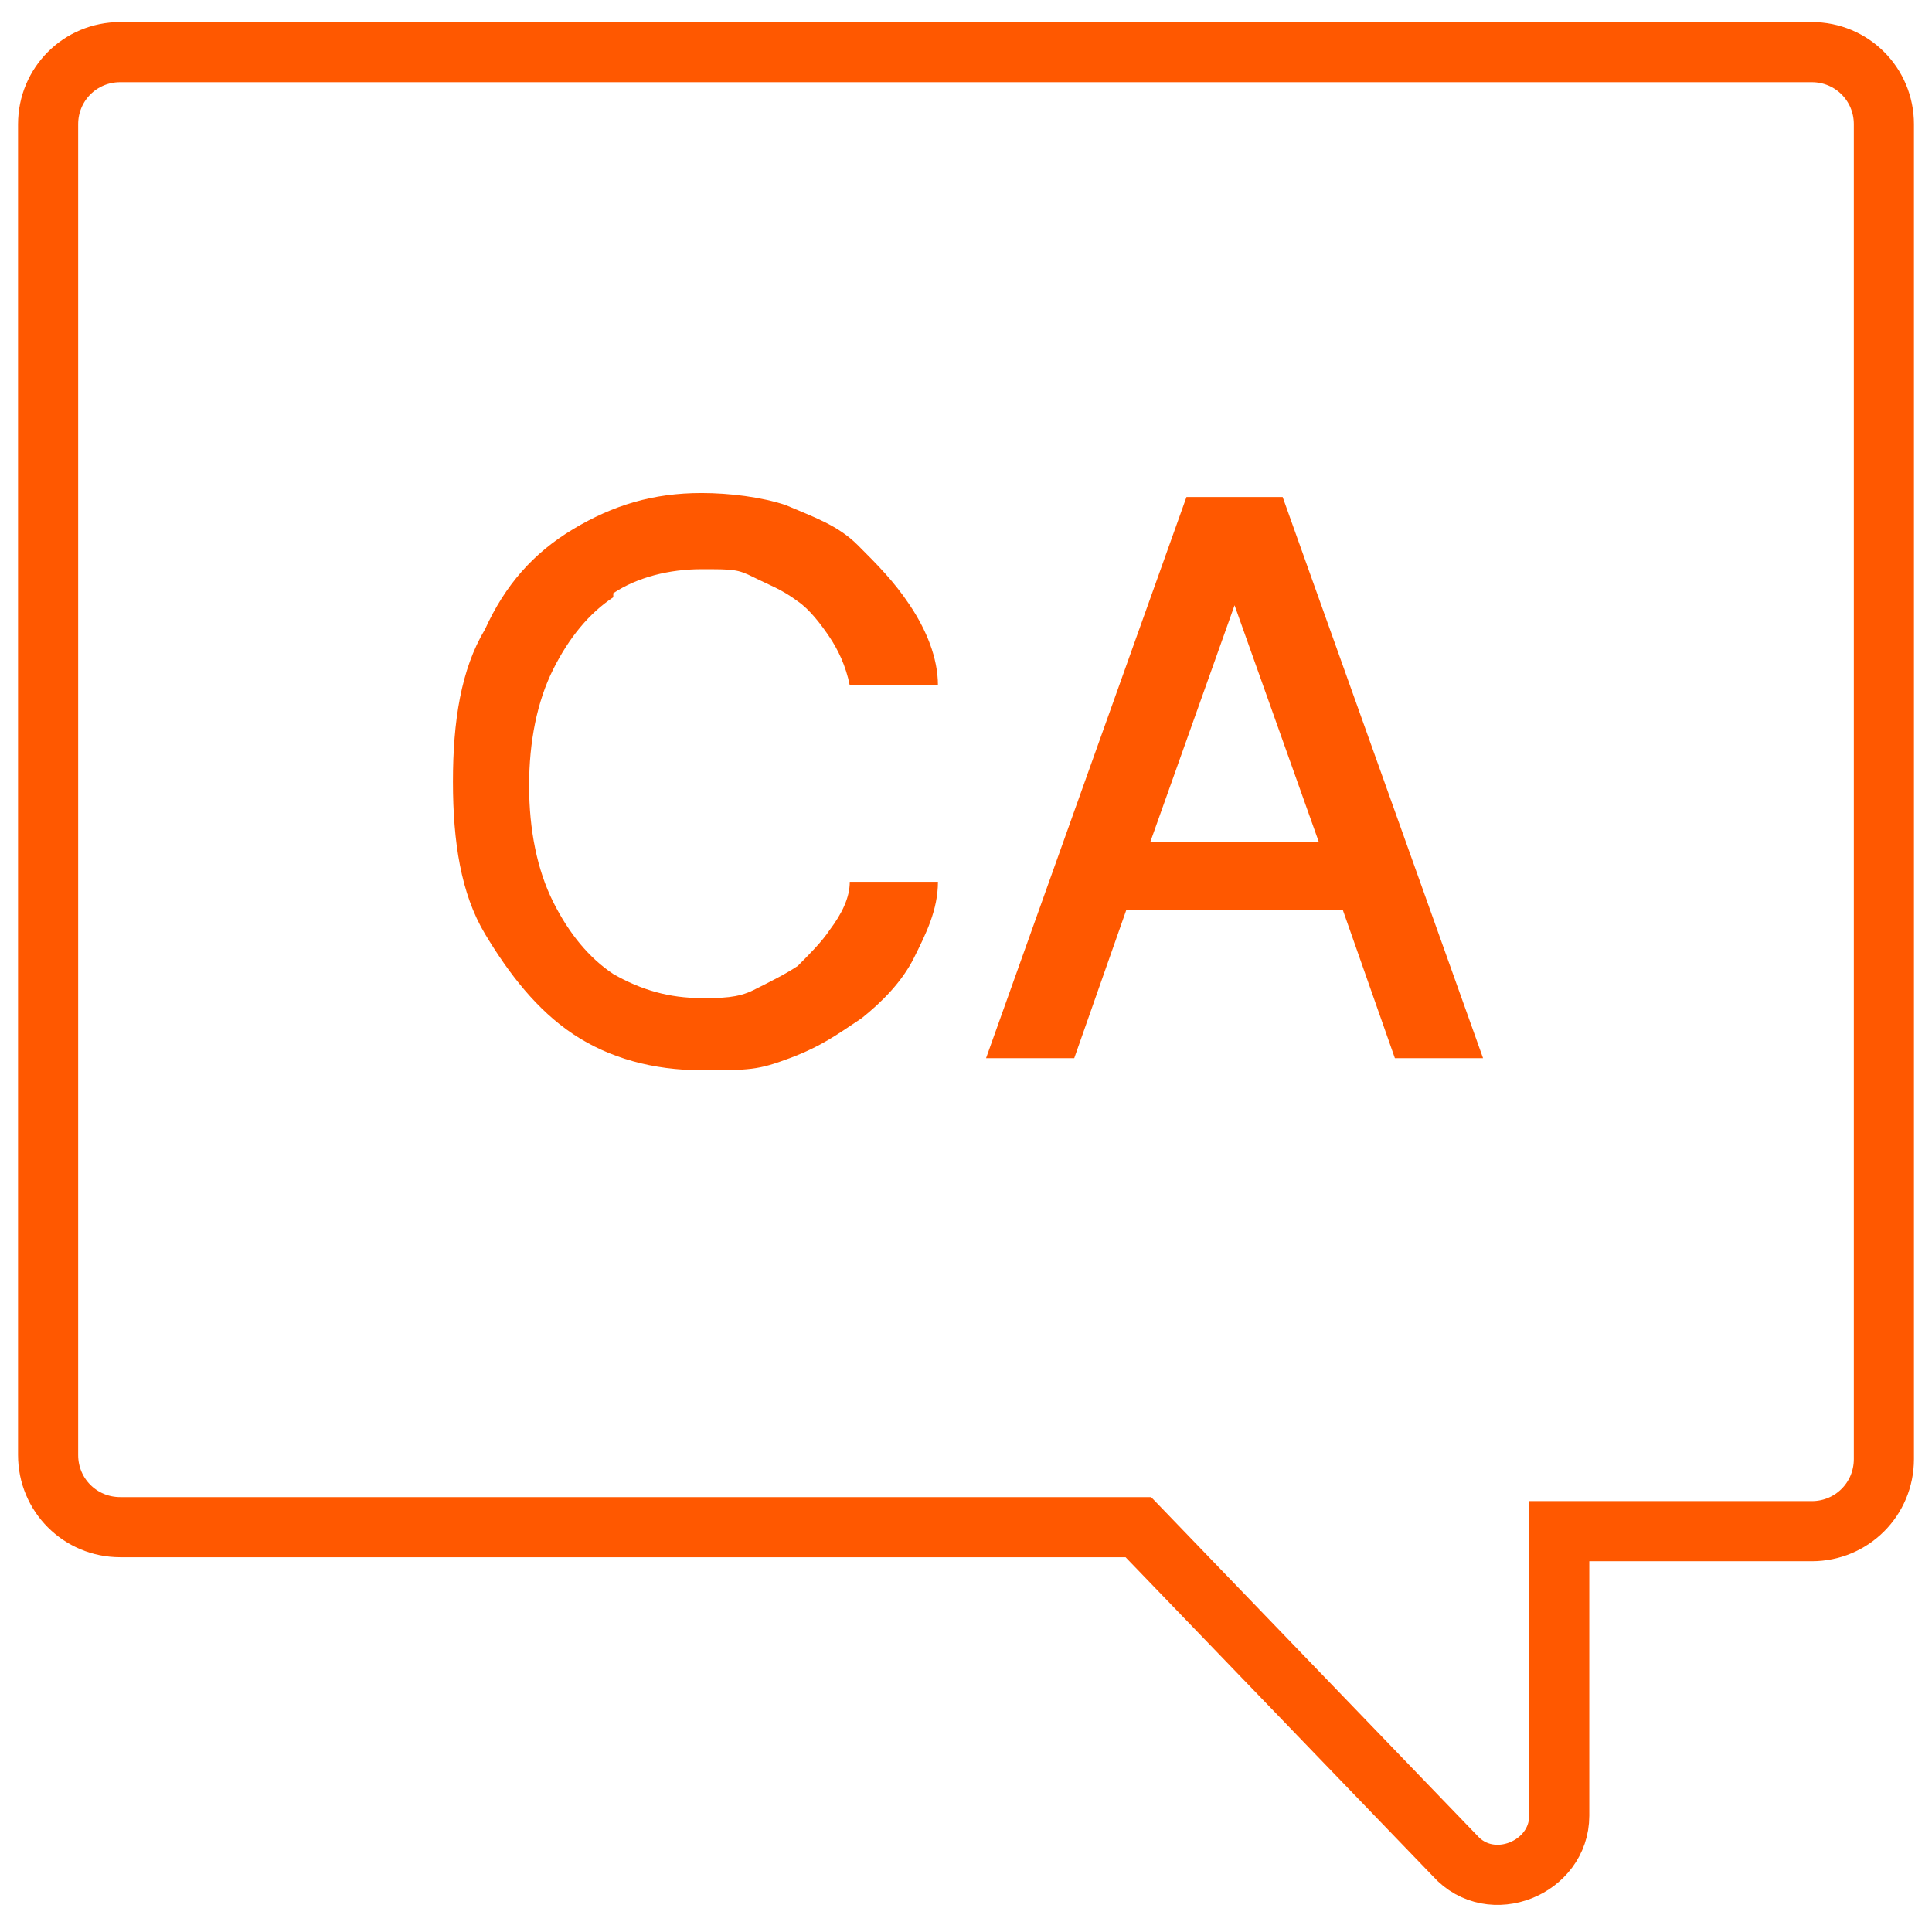 <?xml version="1.0" encoding="UTF-8"?>
<svg id="Capa_1" xmlns="http://www.w3.org/2000/svg" version="1.1" viewBox="0 0 48.2 48.2">
  <!-- Generator: Adobe Illustrator 29.3.1, SVG Export Plug-In . SVG Version: 2.1.0 Build 151)  -->
  <defs>
    <style>
      .st0 {
        fill: none;
        stroke: #ff5800;
        stroke-miterlimit: 10;
        stroke-width: 1.5px;
      }

      .st1 {
        fill: #ff5800;
      }
    </style>
  </defs>
  <g>
    <path class="st1" d="M15.3,14.8c.6-.4,1.4-.6,2.2-.6s.9,0,1.3.2.7.3,1.1.6c.3.2.6.6.8.9s.4.7.5,1.2h2.2c0-.7-.3-1.4-.7-2s-.8-1-1.3-1.5-1.1-.7-1.8-1c-.6-.2-1.4-.3-2.1-.3-1.2,0-2.2.3-3.2.9-1,.6-1.7,1.4-2.2,2.5-.6,1-.8,2.3-.8,3.8s.2,2.8.8,3.8,1.3,1.9,2.2,2.5,2,.9,3.2.9,1.4,0,2.2-.3,1.2-.6,1.8-1c.5-.4,1-.9,1.3-1.5.3-.6.6-1.2.6-1.9h-2.2c0,.4-.2.8-.5,1.2-.2.3-.5.6-.8.9-.3.2-.7.4-1.1.6s-.8.2-1.3.2c-.8,0-1.5-.2-2.2-.6-.6-.4-1.1-1-1.5-1.8s-.6-1.8-.6-2.9.2-2.1.6-2.9.9-1.4,1.5-1.8h0Z"/>
    <path class="st1" d="M34.8,26.4h2.2l-5-14h-2.4l-5,14h2.2l1.3-3.7h5.4l1.3,3.7ZM28.7,21l2.1-5.9h0l2.1,5.9h-4.2,0Z"/>
  </g>
  <path class="st0" d="M3,38.1h25.4c0,0,7.9,8.2,7.9,8.2.9,1,2.6.3,2.6-1v-7.1h6.3c1,0,1.8-.8,1.8-1.8V3.1c0-1-.8-1.8-1.8-1.8H3c-1,0-1.8.8-1.8,1.8v33.2c0,1,.8,1.8,1.8,1.8h0"/>
</svg>